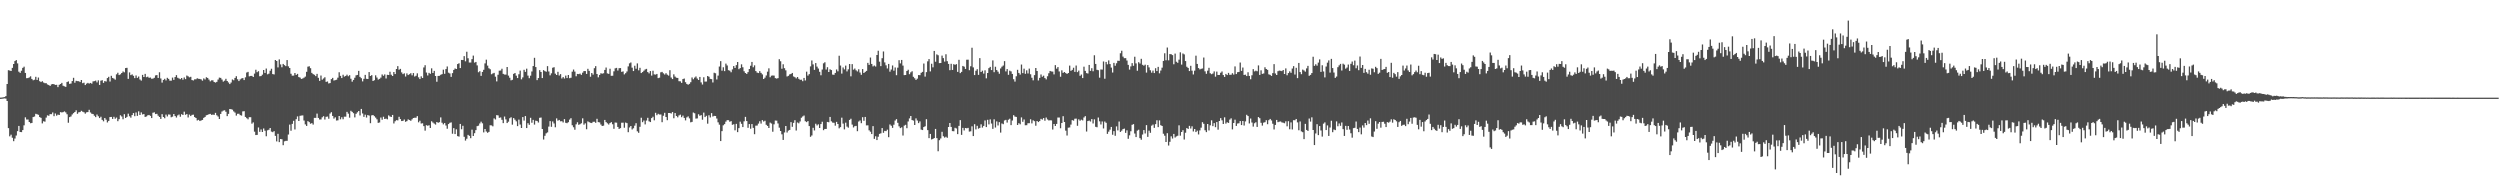 <?xml version="1.0" encoding="UTF-8"?>
<svg xmlns="http://www.w3.org/2000/svg" width="1920" height="150">
  <path d="M0 74.980h1v1.000H0zM1 74.898h1v1.000H1zM2 74.710h1v1.000H2zM3 74.548h1v1.000H3zM4 73.841h1v1.908H4zM5 64.503h1v13.074H5zM6 53.895h1v44.519H6zM7 54.186h1v50.502H7zM8 54.542h1v48.866H8zM9 52.121h1v53.673H9zM10 49.144h1v59.302H10zM11 46.919h1v59.477H11zM12 46.124h1v57.958H12zM13 48.684h1v52.046H13zM14 55.031h1v41.688H14zM15 55.973h1v45.378H15zM16 54.326h1v47.141H16zM17 52.120h1v47.770H17zM18 51.180h1v45.053H18zM19 55.998h1v34.128H19zM20 60.050h1v31.749H20zM21 59.969h1v31.826H21zM22 59.445h1v34.233H22zM23 58.617h1v36.074H23zM24 60.628h1v33.762H24zM25 61.657h1v28.251H25zM26 61.238h1v28.237H26zM27 58.995h1v28.410H27zM28 61.367h1v26.377H28zM29 59.571h1v28.610H29zM30 62.341h1v27.589H30zM31 63.010h1v27.535H31zM32 62.364h1v32.398H32zM33 63.400h1v29.718H33zM34 63.917h1v29.531H34zM35 63.909h1v26.408H35zM36 64.880h1v23.698H36zM37 65.323h1v23.617H37zM38 65.980h1v21.658H38zM39 64.809h1v22.886H39zM40 64.521h1v21.849H40zM41 64.669h1v24.563H41zM42 65.219h1v21.931H42zM43 65.134h1v23.706H43zM44 66.917h1v21.102H44zM45 65.123h1v23.206H45zM46 64.492h1v21.620H46zM47 63.657h1v22.741H47zM48 65.845h1v20.289H48zM49 66.301h1v19.274H49zM50 66.703h1v19.608H50zM51 63.030h1v24.750H51zM52 62.523h1v31.744H52zM53 64.435h1v25.507H53zM54 64.155h1v25.285H54zM55 62.259h1v25.655H55zM56 59.751h1v27.128H56zM57 63.542h1v22.458H57zM58 62.069h1v22.672H58zM59 62.294h1v25.108H59zM60 62.350h1v23.943H60zM61 63.043h1v23.008H61zM62 61.422h1v23.671H62zM63 63.876h1v21.880H63zM64 63.477h1v22.746H64zM65 65.345h1v21.928H65zM66 64.258h1v22.006H66zM67 63.644h1v22.429H67zM68 64.196h1v20.137H68zM69 63.718h1v22.672H69zM70 64.282h1v23.066H70zM71 62.493h1v25.120H71zM72 62.320h1v26.546H72zM73 61.915h1v28.052H73zM74 63.305h1v24.652H74zM75 61.710h1v27.580H75zM76 65.228h1v25.434H76zM77 61.970h1v27.666H77zM78 61.582h1v30.455H78zM79 63.649h1v29.548H79zM80 62.281h1v28.318H80zM81 62.632h1v29.286H81zM82 59.932h1v34.107H82zM83 58.968h1v33.911H83zM84 62.595h1v27.287H84zM85 58.194h1v31.602H85zM86 59.831h1v31.506H86zM87 60.377h1v29.311H87zM88 61.199h1v29.996H88zM89 57.093h1v33.174H89zM90 55.840h1v37.244H90zM91 57.643h1v33.901H91zM92 57.100h1v31.428H92zM93 56.062h1v33.374H93zM94 54.860h1v36.751H94zM95 55.573h1v32.157H95zM96 52.292h1v38.309H96zM97 52.062h1v37.672H97zM98 60.559h1v26.744H98zM99 55.611h1v33.699H99zM100 57.689h1v32.681H100zM101 57.148h1v31.217H101zM102 58.228h1v28.604H102zM103 60.022h1v29.206H103zM104 57.951h1v28.410H104zM105 59.826h1v29.143H105zM106 58.794h1v26.693H106zM107 61.034h1v27.293H107zM108 61.917h1v24.422H108zM109 57.505h1v30.419H109zM110 59.127h1v28.462H110zM111 56.727h1v33.080H111zM112 59.304h1v30.153H112zM113 58.898h1v29.671H113zM114 59.758h1v28.487H114zM115 59.541h1v29.455H115zM116 60.488h1v30.191H116zM117 60.376h1v26.201H117zM118 59.759h1v26.502H118zM119 57.896h1v29.695H119zM120 57.649h1v29.742H120zM121 59.837h1v29.052H121zM122 55.488h1v34.371H122zM123 60.241h1v31.094H123zM124 63.426h1v24.290H124zM125 61.375h1v28.459H125zM126 60.505h1v30.306H126zM127 61.756h1v26.237H127zM128 59.728h1v29.735H128zM129 60.551h1v27.380H129zM130 61.953h1v26.076H130zM131 61.959h1v28.096H131zM132 59.590h1v30.007H132zM133 61.340h1v26.204H133zM134 59.192h1v29.932H134zM135 57.681h1v32.595H135zM136 59.681h1v28.957H136zM137 60.262h1v27.703H137zM138 60.841h1v28.811H138zM139 59.927h1v27.766H139zM140 61.242h1v27.064H140zM141 59.500h1v26.240H141zM142 60.762h1v27.414H142zM143 58.023h1v29.592H143zM144 58.616h1v31.596H144zM145 59.378h1v28.616H145zM146 58.968h1v30.170H146zM147 61.482h1v26.729H147zM148 61.790h1v26.289H148zM149 60.915h1v28.969H149zM150 60.894h1v29.707H150zM151 60.104h1v32.438H151zM152 60.517h1v31.560H152zM153 60.604h1v32.400H153zM154 60.999h1v31.523H154zM155 61.950h1v30.180H155zM156 60.215h1v30.287H156zM157 61.036h1v28.767H157zM158 59.355h1v29.187H158zM159 59.848h1v28.356H159zM160 61.110h1v26.570H160zM161 62.459h1v25.002H161zM162 61.717h1v26.515H162zM163 61.715h1v26.310H163zM164 62.959h1v25.253H164zM165 63.427h1v23.261H165zM166 62.881h1v25.627H166zM167 61.065h1v28.428H167zM168 59.600h1v31.768H168zM169 59.818h1v27.699H169zM170 61.088h1v24.578H170zM171 62.645h1v22.279H171zM172 61.952h1v22.755H172zM173 60.535h1v25.303H173zM174 62.209h1v26.959H174zM175 63.312h1v24.163H175zM176 64.554h1v19.174H176zM177 63.384h1v20.470H177zM178 61.024h1v23.198H178zM179 61.654h1v23.926H179zM180 59.857h1v26.626H180zM181 58.513h1v30.287H181zM182 60.887h1v26.514H182zM183 62.244h1v25.120H183zM184 60.977h1v27.439H184zM185 60.271h1v28.525H185zM186 59.931h1v25.608H186zM187 61.467h1v23.944H187zM188 59.372h1v30.432H188zM189 55.721h1v35.041H189zM190 55.187h1v36.444H190zM191 58.599h1v31.389H191zM192 58.300h1v31.706H192zM193 58.252h1v36.722H193zM194 59.115h1v34.878H194zM195 56.537h1v44.559H195zM196 53.544h1v50.185H196zM197 55.464h1v48.104H197zM198 54.678h1v43.197H198zM199 58.571h1v42.677H199zM200 58.414h1v40.994H200zM201 57.323h1v44.075H201zM202 53.765h1v44.891H202zM203 56.005h1v44.407H203zM204 52.608h1v52.063H204zM205 57.094h1v43.024H205zM206 56.601h1v43.037H206zM207 54.338h1v43.960H207zM208 52.779h1v48.273H208zM209 56.866h1v44.667H209zM210 57.193h1v43.539H210zM211 46.092h1v58.278H211zM212 46.866h1v61.710H212zM213 51.762h1v51.009H213zM214 45.622h1v63.516H214zM215 49.481h1v57.291H215zM216 51.635h1v55.336H216zM217 49.089h1v62.402H217zM218 50.008h1v58.535H218zM219 50.768h1v57.405H219zM220 46.153h1v61.988H220zM221 50.958h1v52.381H221zM222 52.199h1v43.503H222zM223 56.617h1v43.765H223zM224 58.108h1v37.026H224zM225 58.057h1v34.737H225zM226 56.073h1v43.357H226zM227 57.538h1v34.024H227zM228 56.743h1v32.669H228zM229 59.194h1v33.712H229zM230 59.591h1v29.348H230zM231 60.633h1v28.113H231zM232 60.286h1v28.338H232zM233 59.625h1v32.932H233zM234 58.849h1v36.678H234zM235 55.168h1v41.568H235zM236 51.219h1v41.823H236zM237 50.909h1v42.886H237zM238 52.353h1v42.670H238zM239 55.961h1v38.600H239zM240 56.932h1v38.764H240zM241 57.466h1v33.081H241zM242 58.454h1v32.076H242zM243 56.745h1v30.491H243zM244 59.756h1v30.813H244zM245 62.121h1v29.665H245zM246 58.030h1v33.730H246zM247 61.173h1v28.936H247zM248 60.279h1v28.971H248zM249 59.337h1v32.444H249zM250 62.874h1v26.814H250zM251 62.560h1v26.960H251zM252 64.117h1v27.095H252zM253 63.808h1v23.402H253zM254 60.785h1v25.407H254zM255 59.796h1v29.256H255zM256 61.875h1v29.222H256zM257 61.525h1v28.592H257zM258 61.240h1v31.316H258zM259 59.628h1v32.775H259zM260 55.477h1v33.622H260zM261 58.262h1v33.383H261zM262 59.949h1v30.123H262zM263 57.376h1v34.219H263zM264 58.812h1v30.786H264zM265 58.310h1v31.293H265zM266 57.336h1v28.571H266zM267 58.564h1v28.718H267zM268 57.776h1v32.590H268zM269 60.467h1v24.628H269zM270 62.707h1v23.220H270zM271 61.373h1v25.586H271zM272 59.700h1v30.459H272zM273 57.840h1v29.580H273zM274 57.537h1v28.726H274zM275 54.412h1v30.829H275zM276 59.034h1v29.637H276zM277 60.050h1v23.608H277zM278 62.493h1v24.670H278zM279 60.537h1v29.220H279zM280 57.510h1v30.534H280zM281 60.538h1v29.712H281zM282 60.656h1v27.697H282zM283 55.350h1v33.409H283zM284 58.346h1v36.268H284zM285 57.683h1v30.949H285zM286 62.207h1v26.132H286zM287 61.569h1v27.656H287zM288 57.875h1v32.443H288zM289 59.547h1v32.120H289zM290 61.146h1v33.230H290zM291 60.573h1v33.498H291zM292 59.617h1v30.659H292zM293 57.194h1v34.769H293zM294 58.236h1v31.395H294zM295 57.143h1v34.255H295zM296 60.270h1v30.819H296zM297 57.453h1v34.213H297zM298 57.610h1v31.023H298zM299 55.093h1v34.361H299zM300 57.398h1v32.445H300zM301 58.352h1v29.911H301zM302 55.297h1v39.525H302zM303 56.893h1v36.235H303zM304 52.991h1v39.248H304zM305 50.774h1v41.714H305zM306 53.571h1v36.107H306zM307 52.904h1v38.518H307zM308 55.600h1v37.393H308zM309 56.933h1v35.902H309zM310 56.302h1v35.477H310zM311 58.781h1v34.779H311zM312 56.372h1v36.636H312zM313 57.639h1v34.041H313zM314 56.976h1v35.215H314zM315 56.223h1v36.568H315zM316 57.840h1v33.827H316zM317 56.124h1v34.503H317zM318 58.791h1v31.633H318zM319 58.150h1v32.292H319zM320 56.341h1v32.864H320zM321 59.375h1v34.570H321zM322 60.747h1v31.996H322zM323 58.602h1v36.282H323zM324 59.923h1v34.759H324zM325 51.810h1v45.080H325zM326 50.077h1v50.262H326zM327 55.723h1v40.433H327zM328 57.952h1v38.631H328zM329 55.942h1v40.241H329zM330 56.668h1v41.611H330zM331 52.457h1v40.664H331zM332 56.039h1v38.086H332zM333 54.409h1v40.498H333zM334 58.385h1v37.328H334zM335 62.755h1v30.946H335zM336 58.338h1v35.962H336zM337 58.212h1v35.646H337zM338 57.454h1v32.697H338zM339 56.936h1v37.327H339zM340 53.518h1v42.014H340zM341 56.704h1v37.805H341zM342 53.023h1v43.373H342zM343 51.045h1v47.808H343zM344 55.812h1v39.495H344zM345 56.408h1v37.902H345zM346 59.052h1v34.975H346zM347 56.172h1v46.558H347zM348 53.686h1v44.702H348zM349 52.568h1v50.401H349zM350 53.009h1v46.333H350zM351 49.182h1v55.381H351zM352 48.596h1v56.311H352zM353 52.269h1v42.934H353zM354 46.015h1v53.251H354zM355 46.144h1v50.455H355zM356 43.121h1v61.941H356zM357 47.081h1v60.918H357zM358 39.719h1v66.848H358zM359 44.749h1v58.838H359zM360 48.041h1v56.315H360zM361 48.022h1v58.095H361zM362 45.417h1v54.160H362zM363 42.714h1v61.739H363zM364 48.075h1v54.218H364zM365 47.574h1v52.351H365zM366 50.248h1v46.598H366zM367 55.483h1v41.017H367zM368 54.683h1v40.139H368zM369 58.249h1v35.209H369zM370 55.270h1v39.474H370zM371 53.630h1v48.059H371zM372 48.703h1v50.392H372zM373 45.846h1v55.152H373zM374 50.368h1v51.621H374zM375 52.422h1v48.827H375zM376 53.221h1v42.966H376zM377 57.059h1v39.255H377zM378 56.431h1v40.615H378zM379 55.948h1v35.006H379zM380 58.898h1v32.850H380zM381 62.538h1v25.862H381zM382 57.380h1v31.261H382zM383 54.283h1v36.177H383zM384 54.154h1v36.054H384zM385 52.765h1v39.239H385zM386 56.722h1v37.867H386zM387 57.242h1v32.241H387zM388 57.316h1v34.392H388zM389 51.481h1v43.035H389zM390 58.039h1v35.405H390zM391 59.681h1v31.134H391zM392 61.686h1v28.385H392zM393 61.299h1v34.462H393zM394 56.711h1v33.947H394zM395 56.059h1v35.847H395zM396 58.093h1v35.084H396zM397 59.976h1v36.916H397zM398 57.025h1v34.831H398zM399 54.240h1v41.421H399zM400 60.944h1v37.370H400zM401 59.417h1v30.473H401zM402 53.601h1v39.041H402zM403 55.177h1v33.982H403zM404 52.748h1v45.613H404zM405 58.058h1v36.576H405zM406 60.040h1v35.791H406zM407 58.092h1v32.392H407zM408 54.865h1v39.392H408zM409 50.728h1v41.319H409zM410 44.381h1v51.308H410zM411 51.487h1v41.209H411zM412 61.541h1v31.418H412zM413 59.968h1v34.136H413zM414 53.840h1v36.610H414zM415 55.298h1v34.952H415zM416 59.930h1v39.132H416zM417 53.852h1v53.284H417zM418 54.644h1v49.664H418zM419 55.073h1v47.333H419zM420 50.801h1v50.856H420zM421 54.894h1v42.329H421zM422 57.847h1v35.191H422zM423 56.314h1v41.091H423zM424 52.007h1v41.278H424zM425 51.621h1v43.222H425zM426 56.558h1v41.207H426zM427 57.596h1v33.325H427zM428 55.148h1v37.506H428zM429 57.984h1v34.127H429zM430 56.949h1v36.228H430zM431 60.239h1v32.847H431zM432 59.176h1v34.878H432zM433 60.293h1v31.187H433zM434 58.070h1v36.217H434zM435 59.973h1v34.647H435zM436 57.579h1v36.290H436zM437 60.049h1v31.814H437zM438 59.715h1v31.064H438zM439 55.063h1v41.156H439zM440 53.427h1v44.323H440zM441 54.995h1v44.665H441zM442 58.591h1v36.913H442zM443 56.783h1v37.124H443zM444 56.947h1v38.884H444zM445 56.504h1v38.868H445zM446 57.489h1v37.178H446zM447 55.789h1v35.089H447zM448 54.587h1v41.174H448zM449 54.604h1v40.107H449zM450 56.770h1v42.488H450zM451 52.829h1v40.408H451zM452 54.414h1v39.437H452zM453 58.913h1v35.395H453zM454 56.044h1v38.451H454zM455 57.280h1v36.246H455zM456 52.394h1v41.076H456zM457 50.804h1v43.529H457zM458 56.831h1v34.383H458zM459 59.373h1v34.415H459zM460 57.544h1v36.445H460zM461 56.266h1v39.395H461zM462 56.576h1v40.176H462zM463 56.246h1v40.272H463zM464 53.733h1v38.400H464zM465 51.877h1v41.929H465zM466 56.345h1v38.370H466zM467 56.715h1v38.915H467zM468 52.783h1v41.729H468zM469 58.206h1v35.616H469zM470 58.179h1v37.263H470zM471 54.786h1v44.148H471zM472 52.454h1v41.631H472zM473 52.125h1v42.087H473zM474 54.167h1v43.334H474zM475 52.356h1v46.664H475zM476 52.254h1v46.166H476zM477 55.187h1v39.062H477zM478 54.851h1v39.351H478zM479 57.155h1v40.919H479zM480 56.233h1v37.866H480zM481 54.905h1v39.637H481zM482 50.998h1v50.525H482zM483 48.656h1v49.212H483zM484 47.950h1v48.841H484zM485 51.994h1v47.414H485zM486 54.587h1v43.945H486zM487 50.501h1v46.015H487zM488 52.777h1v41.819H488zM489 48.673h1v52.214H489zM490 54.025h1v47.971H490zM491 52.096h1v45.283H491zM492 56.115h1v34.325H492zM493 55.349h1v38.507H493zM494 54.337h1v38.235H494zM495 53.330h1v42.211H495zM496 52.911h1v39.659H496zM497 55.332h1v35.124H497zM498 56.388h1v36.791H498zM499 54.570h1v39.200H499zM500 58.048h1v32.653H500zM501 54.330h1v35.306H501zM502 57.118h1v35.303H502zM503 57.300h1v29.316H503zM504 56.791h1v31.660H504zM505 60.014h1v27.371H505zM506 59.670h1v28.303H506zM507 55.568h1v32.351H507zM508 55.209h1v38.644H508zM509 56.294h1v32.577H509zM510 57.247h1v29.374H510zM511 56.196h1v33.650H511zM512 57.350h1v34.946H512zM513 58.061h1v28.704H513zM514 53.908h1v32.873H514zM515 59.546h1v27.632H515zM516 60.745h1v25.327H516zM517 57.073h1v33.760H517zM518 58.814h1v28.033H518zM519 59.717h1v29.368H519zM520 59.860h1v30.254H520zM521 62.362h1v26.271H521zM522 62.486h1v25.586H522zM523 63.649h1v26.374H523zM524 60.739h1v28.029H524zM525 60.298h1v30.289H525zM526 63.107h1v29.341H526zM527 64.456h1v25.720H527zM528 65.093h1v24.297H528zM529 64.432h1v26.488H529zM530 63.149h1v30.787H530zM531 59.513h1v34.060H531zM532 60.855h1v25.592H532zM533 59.580h1v27.423H533zM534 58.743h1v32.327H534zM535 60.287h1v30.633H535zM536 61.434h1v26.330H536zM537 59.082h1v29.838H537zM538 63.283h1v25.146H538zM539 64.901h1v27.041H539zM540 59.341h1v27.140H540zM541 62.650h1v27.265H541zM542 62.607h1v26.323H542zM543 58.362h1v36.601H543zM544 58.930h1v29.576H544zM545 60.576h1v29.620H545zM546 60.789h1v26.098H546zM547 63.313h1v26.188H547zM548 55.843h1v33.127H548zM549 56.269h1v32.808H549zM550 61.023h1v29.986H550zM551 58.038h1v35.888H551zM552 51.090h1v44.660H552zM553 46.928h1v61.435H553zM554 54.284h1v46.433H554zM555 51.677h1v44.580H555zM556 54.617h1v40.721H556zM557 48.843h1v44.569H557zM558 50.274h1v41.987H558zM559 53.894h1v38.441H559zM560 54.259h1v39.242H560zM561 55.480h1v37.540H561zM562 53.273h1v42.578H562zM563 50.729h1v44.690H563zM564 52.172h1v47.927H564zM565 50.043h1v45.070H565zM566 47.591h1v53.911H566zM567 53.158h1v45.225H567zM568 52.280h1v41.161H568zM569 49.419h1v45.683H569zM570 51.658h1v45.933H570zM571 54.756h1v38.428H571zM572 56.064h1v33.715H572zM573 56.766h1v36.190H573zM574 55.403h1v42.726H574zM575 52.995h1v42.268H575zM576 50.505h1v48.365H576zM577 47.549h1v47.710H577zM578 51.662h1v46.543H578zM579 50.193h1v52.896H579zM580 54.565h1v41.934H580zM581 55.754h1v40.676H581zM582 56.104h1v38.816H582zM583 54.616h1v38.541H583zM584 55.937h1v38.975H584zM585 57.150h1v35.128H585zM586 60.653h1v32.690H586zM587 59.649h1v33.089H587zM588 57.950h1v37.914H588zM589 55.017h1v41.702H589zM590 52.504h1v45.792H590zM591 59.357h1v34.815H591zM592 58.109h1v36.777H592zM593 57.955h1v43.215H593zM594 58.085h1v37.416H594zM595 60.023h1v32.563H595zM596 60.367h1v32.304H596zM597 60.027h1v34.787H597zM598 45.445h1v52.599H598zM599 47.031h1v53.579H599zM600 52.794h1v50.363H600zM601 49.373h1v58.112H601zM602 52.355h1v49.364H602zM603 54.005h1v42.780H603zM604 58.740h1v43.059H604zM605 58.191h1v42.129H605zM606 57.114h1v42.688H606zM607 56.780h1v37.031H607zM608 56.004h1v41.355H608zM609 58.735h1v35.609H609zM610 59.302h1v33.005H610zM611 60.215h1v40.047H611zM612 59.118h1v34.937H612zM613 60.532h1v34.181H613zM614 61.285h1v32.025H614zM615 61.165h1v29.260H615zM616 62.363h1v27.075H616zM617 59.852h1v28.874H617zM618 61.790h1v31.356H618zM619 55.050h1v38.728H619zM620 58.076h1v34.903H620zM621 56.958h1v39.875H621zM622 50.990h1v54.051H622zM623 46.421h1v57.620H623zM624 49.468h1v48.683H624zM625 53.656h1v46.546H625zM626 48.418h1v46.632H626zM627 51.154h1v45.179H627zM628 52.642h1v42.847H628zM629 55.168h1v43.131H629zM630 57.813h1v37.478H630zM631 53.426h1v40.057H631zM632 48.657h1v51.354H632zM633 47.800h1v51.246H633zM634 53.422h1v45.596H634zM635 51.630h1v42.013H635zM636 55.276h1v38.635H636zM637 53.261h1v36.564H637zM638 53.826h1v39.379H638zM639 57.294h1v36.857H639zM640 57.444h1v36.858H640zM641 56.011h1v40.497H641zM642 53.369h1v40.219H642zM643 54.784h1v40.468H643zM644 42.795h1v55.756H644zM645 50.312h1v47.325H645zM646 56.534h1v33.850H646zM647 51.831h1v43.120H647zM648 53.322h1v46.059H648zM649 50.398h1v43.812H649zM650 54.855h1v42.357H650zM651 53.265h1v44.777H651zM652 49.149h1v42.961H652zM653 58.618h1v32.556H653zM654 49.275h1v46.396H654zM655 53.513h1v44.403H655zM656 52.621h1v44.306H656zM657 54.009h1v42.633H657zM658 54.875h1v45.882H658zM659 53.182h1v40.153H659zM660 55.695h1v36.836H660zM661 57.450h1v37.166H661zM662 53.043h1v36.991H662zM663 56.070h1v36.694H663zM664 55.203h1v34.614H664zM665 54.441h1v41.876H665zM666 48.279h1v47.962H666zM667 49.825h1v50.291H667zM668 44.186h1v56.999H668zM669 49.077h1v53.879H669zM670 50.989h1v45.871H670zM671 50.311h1v56.344H671zM672 51.096h1v53.563H672zM673 42.244h1v65.306H673zM674 38.962h1v66.047H674zM675 47.373h1v55.443H675zM676 50.795h1v51.604H676zM677 44.719h1v53.618H677zM678 39.503h1v62.499H678zM679 47.905h1v52.613H679zM680 50.166h1v50.569H680zM681 52.578h1v47.028H681zM682 49.102h1v56.264H682zM683 55.065h1v40.505H683zM684 53.403h1v43.157H684zM685 50.255h1v47.948H685zM686 54.281h1v41.531H686zM687 51.789h1v40.763H687zM688 57.750h1v33.766H688zM689 51.965h1v42.342H689zM690 46.210h1v50.823H690zM691 48.702h1v49.679H691zM692 46.012h1v51.792H692zM693 50.389h1v53.717H693zM694 57.711h1v38.773H694zM695 57.583h1v38.281H695zM696 54.510h1v43.923H696zM697 53.557h1v39.747H697zM698 56.960h1v33.979H698zM699 55.564h1v33.517H699zM700 54.716h1v37.503H700zM701 59.002h1v33.603H701zM702 60.108h1v35.877H702zM703 61.405h1v29.509H703zM704 60.425h1v32.143H704zM705 57.669h1v36.881H705zM706 57.750h1v35.509H706zM707 55.910h1v43.633H707zM708 55.204h1v44.669H708zM709 48.809h1v48.800H709zM710 58.827h1v38.146H710zM711 55.392h1v36.147H711zM712 47.126h1v52.839H712zM713 45.354h1v60.720H713zM714 54.819h1v48.054H714zM715 48.951h1v58.153H715zM716 51.723h1v54.999H716zM717 39.123h1v66.903H717zM718 47.387h1v51.622H718zM719 41.765h1v64.335H719zM720 42.458h1v73.718H720zM721 48.496h1v59.191H721zM722 48.369h1v57.980H722zM723 42.677h1v58.521H723zM724 44.644h1v59.998H724zM725 47.305h1v58.364H725zM726 41.651h1v63.366H726zM727 47.016h1v58.790H727zM728 49.115h1v48.418H728zM729 53.925h1v40.528H729zM730 49.003h1v48.469H730zM731 53.730h1v46.962H731zM732 49.280h1v51.509H732zM733 49.787h1v48.375H733zM734 49.270h1v49.413H734zM735 55.178h1v47.849H735zM736 45.934h1v50.720H736zM737 56.170h1v36.112H737zM738 55.173h1v48.388H738zM739 50.636h1v47.580H739zM740 51.217h1v48.956H740zM741 52.922h1v45.381H741zM742 45.897h1v52.638H742zM743 45.827h1v52.352H743zM744 53.889h1v47.192H744zM745 50.912h1v49.970H745zM746 36.642h1v60.372H746zM747 51.782h1v52.729H747zM748 57.663h1v37.713H748zM749 54.303h1v45.099H749zM750 53.128h1v43.501H750zM751 57.505h1v41.308H751zM752 44.638h1v53.614H752zM753 55.288h1v40.178H753zM754 54.278h1v43.710H754zM755 56.520h1v40.217H755zM756 53.994h1v38.509H756zM757 60.158h1v37.437H757zM758 56.084h1v35.903H758zM759 52.304h1v43.258H759zM760 51.367h1v40.329H760zM761 53.799h1v41.083H761zM762 46.372h1v52.592H762zM763 55.449h1v36.200H763zM764 51.228h1v46.718H764zM765 53.799h1v39.427H765zM766 55.033h1v41.341H766zM767 56.638h1v37.153H767zM768 52.565h1v49.268H768zM769 51.214h1v43.597H769zM770 50.323h1v45.067H770zM771 46.963h1v45.537H771zM772 54.838h1v37.213H772zM773 53.026h1v41.138H773zM774 57.453h1v34.517H774zM775 54.256h1v36.949H775zM776 54.844h1v41.269H776zM777 56.776h1v35.797H777zM778 60.827h1v27.627H778zM779 62.645h1v26.920H779zM780 58.556h1v31.259H780zM781 53.604h1v42.420H781zM782 56.037h1v38.602H782zM783 57.314h1v38.148H783zM784 49.556h1v40.587H784zM785 56.181h1v37.342H785zM786 52.741h1v39.018H786zM787 56.661h1v39.522H787zM788 53.994h1v42.177H788zM789 56.438h1v38.220H789zM790 52.700h1v41.905H790zM791 57.036h1v34.547H791zM792 59.713h1v35.079H792zM793 61.680h1v30.736H793zM794 57.723h1v35.351H794zM795 52.208h1v44.348H795zM796 54.508h1v38.436H796zM797 61.806h1v31.925H797zM798 59.808h1v33.195H798zM799 57.200h1v34.081H799zM800 58.912h1v32.963H800zM801 58.124h1v32.565H801zM802 59.976h1v32.747H802zM803 60.993h1v29.282H803zM804 58.560h1v33.194H804zM805 56.281h1v36.219H805zM806 54.481h1v37.880H806zM807 54.881h1v37.605H807zM808 55.011h1v44.451H808zM809 57.116h1v38.121H809zM810 50.003h1v46.773H810zM811 52.754h1v42.404H811zM812 51.527h1v38.736H812zM813 54.876h1v35.406H813zM814 58.935h1v39.574H814zM815 54.017h1v40.441H815zM816 55.959h1v33.271H816zM817 55.300h1v38.394H817zM818 56.127h1v44.210H818zM819 56.775h1v47.304H819zM820 56.069h1v41.992H820zM821 50.406h1v47.467H821zM822 54.419h1v41.282H822zM823 53.667h1v38.585H823zM824 52.015h1v40.644H824zM825 55.179h1v36.029H825zM826 50.328h1v40.763H826zM827 55.422h1v41.180H827zM828 54.247h1v37.396H828zM829 58.237h1v34.462H829zM830 57.216h1v34.700H830zM831 59.962h1v32.498H831zM832 51.217h1v39.019H832zM833 54.429h1v34.770H833zM834 56.158h1v44.850H834zM835 56.500h1v36.462H835zM836 49.874h1v42.768H836zM837 54.401h1v38.933H837zM838 52.376h1v39.049H838zM839 54.721h1v40.103H839zM840 42.421h1v49.252H840zM841 49.101h1v48.269H841zM842 53.615h1v44.103H842zM843 53.926h1v36.366H843zM844 59.666h1v33.503H844zM845 53.366h1v42.241H845zM846 53.460h1v39.842H846zM847 47.206h1v51.462H847zM848 60.478h1v32.882H848zM849 47.585h1v46.750H849zM850 49.423h1v53.382H850zM851 46.368h1v54.771H851zM852 49.189h1v50.411H852zM853 51.895h1v45.612H853zM854 55.720h1v47.757H854zM855 48.290h1v52.416H855zM856 50.473h1v53.811H856zM857 48.598h1v48.459H857zM858 46.643h1v53.527H858zM859 46.731h1v46.586H859zM860 40.913h1v60.416H860zM861 38.974h1v61.403H861zM862 43.483h1v55.640H862zM863 44.690h1v54.081H863zM864 44.648h1v57.369H864zM865 46.475h1v53.622H865zM866 49.803h1v56.790H866zM867 53.437h1v50.521H867zM868 50.969h1v49.823H868zM869 48.462h1v47.363H869zM870 50.534h1v44.822H870zM871 43.557h1v58.971H871zM872 48.666h1v56.617H872zM873 54.328h1v45.967H873zM874 47.768h1v51.856H874zM875 48.801h1v57.293H875zM876 45.163h1v62.146H876zM877 49.790h1v53.507H877zM878 50.449h1v49.421H878zM879 49.656h1v52.852H879zM880 55.741h1v40.350H880zM881 49.959h1v55.137H881zM882 51.770h1v48.572H882zM883 53.941h1v48.050H883zM884 55.797h1v40.721H884zM885 54.224h1v41.460H885zM886 56.128h1v42.059H886zM887 52.393h1v42.944H887zM888 54.604h1v37.773H888zM889 51.368h1v46.255H889zM890 56.324h1v36.141H890zM891 54.174h1v41.979H891zM892 51.965h1v44.819H892zM893 46.801h1v55.921H893zM894 40.915h1v63.331H894zM895 46.285h1v62.748H895zM896 36.531h1v65.761H896zM897 46.359h1v65.406H897zM898 41.532h1v67.380H898zM899 41.671h1v63.038H899zM900 42.322h1v64.047H900zM901 49.381h1v53.459H901zM902 41.186h1v64.432H902zM903 47.394h1v57.384H903zM904 48.254h1v55.985H904zM905 45.841h1v50.424H905zM906 40.215h1v63.972H906zM907 49.622h1v51.750H907zM908 41.043h1v58.975H908zM909 41.764h1v65.407H909zM910 46.909h1v55.056H910zM911 51.246h1v47.087H911zM912 52.178h1v46.819H912zM913 54.601h1v42.044H913zM914 50.514h1v48.184H914zM915 54.294h1v42.739H915zM916 57.212h1v43.776H916zM917 54.262h1v44.811H917zM918 42.736h1v58.711H918zM919 49.090h1v51.257H919zM920 52.253h1v50.996H920zM921 53.301h1v46.837H921zM922 52.836h1v45.217H922zM923 52.582h1v41.267H923zM924 44.199h1v50.898H924zM925 54.790h1v45.232H925zM926 56.661h1v44.839H926zM927 54.296h1v40.948H927zM928 52.085h1v48.120H928zM929 56.262h1v39.990H929zM930 56.983h1v35.427H930zM931 56.460h1v40.428H931zM932 54.842h1v39.718H932zM933 58.864h1v38.816H933zM934 54.990h1v38.779H934zM935 57.585h1v42.011H935zM936 57.549h1v35.384H936zM937 55.867h1v34.874H937zM938 54.894h1v37.505H938zM939 57.675h1v37.554H939zM940 59.107h1v30.980H940zM941 56.769h1v38.164H941zM942 57.675h1v36.223H942zM943 55.971h1v38.442H943zM944 57.443h1v34.433H944zM945 57.375h1v33.520H945zM946 56.192h1v43.164H946zM947 57.299h1v37.187H947zM948 51.015h1v40.869H948zM949 56.862h1v39.848H949zM950 55.474h1v39.414H950zM951 55.265h1v39.426H951zM952 48.022h1v44.954H952zM953 54.447h1v41.602H953zM954 51.847h1v41.060H954zM955 57.545h1v38.887H955zM956 57.361h1v35.852H956zM957 58.436h1v29.737H957zM958 55.493h1v33.668H958zM959 58.309h1v36.497H959zM960 60.852h1v30.181H960zM961 57.816h1v36.275H961zM962 53.097h1v44.152H962zM963 54.811h1v39.851H963zM964 54.267h1v39.624H964zM965 54.717h1v42.793H965zM966 50.249h1v39.664H966zM967 57.573h1v33.194H967zM968 54.019h1v40.284H968zM969 56.738h1v39.735H969zM970 56.400h1v37.827H970zM971 51.660h1v42.196H971zM972 52.994h1v39.339H972zM973 53.655h1v41.746H973zM974 57.091h1v35.220H974zM975 57.477h1v33.869H975zM976 58.328h1v34.191H976zM977 56.149h1v38.872H977zM978 49.239h1v50.195H978zM979 56.422h1v39.516H979zM980 57.601h1v34.484H980zM981 54.686h1v39.165H981zM982 54.240h1v39.207H982zM983 54.389h1v38.881H983zM984 54.611h1v39.387H984zM985 53.764h1v40.473H985zM986 56.811h1v37.837H986zM987 52.533h1v40.672H987zM988 57.812h1v39.229H988zM989 56.123h1v36.953H989zM990 54.804h1v44.496H990zM991 55.888h1v38.140H991zM992 52.660h1v46.749H992zM993 50.814h1v41.507H993zM994 57.226h1v35.129H994zM995 52.088h1v39.278H995zM996 60.004h1v34.024H996zM997 48.313h1v51.744H997zM998 55.345h1v37.950H998zM999 56.974h1v43.926H999zM1000 53.443h1v48.102H1000zM1001 54.131h1v52.698H1001zM1002 55.046h1v40.078H1002zM1003 52.525h1v47.281H1003zM1004 50.562h1v49.979H1004zM1005 58.212h1v32.797H1005zM1006 57.490h1v35.889H1006zM1007 56.116h1v33.976H1007zM1008 43.561h1v56.301H1008zM1009 50.595h1v60.833H1009zM1010 49.369h1v53.141H1010zM1011 50.428h1v44.941H1011zM1012 48.071h1v55.707H1012zM1013 45.599h1v51.236H1013zM1014 55.216h1v44.996H1014zM1015 50.104h1v54.817H1015zM1016 54.910h1v40.090H1016zM1017 59.459h1v34.539H1017zM1018 51.091h1v48.805H1018zM1019 48.123h1v48.179H1019zM1020 46.397h1v58.007H1020zM1021 55.754h1v42.207H1021zM1022 45.199h1v47.542H1022zM1023 52.269h1v49.262H1023zM1024 55.706h1v43.781H1024zM1025 59.805h1v40.122H1025zM1026 58.771h1v34.485H1026zM1027 51.593h1v45.360H1027zM1028 50.153h1v44.676H1028zM1029 49.027h1v47.599H1029zM1030 54.179h1v39.861H1030zM1031 48.887h1v50.312H1031zM1032 49.688h1v54.716H1032zM1033 52.726h1v43.923H1033zM1034 51.876h1v47.813H1034zM1035 49.544h1v47.244H1035zM1036 54.452h1v45.005H1036zM1037 49.009h1v53.322H1037zM1038 47.267h1v58.478H1038zM1039 50.148h1v48.275H1039zM1040 46.530h1v51.612H1040zM1041 52.438h1v40.898H1041zM1042 50.286h1v48.724H1042zM1043 53.904h1v47.549H1043zM1044 43.397h1v54.600H1044zM1045 52.115h1v51.060H1045zM1046 49.909h1v46.391H1046zM1047 55.953h1v42.043H1047zM1048 52.865h1v41.574H1048zM1049 55.456h1v40.628H1049zM1050 56.599h1v35.949H1050zM1051 53.570h1v41.490H1051zM1052 57.372h1v33.516H1052zM1053 52.531h1v52.275H1053zM1054 52.807h1v52.462H1054zM1055 55.510h1v45.532H1055zM1056 51.301h1v41.772H1056zM1057 52.336h1v46.595H1057zM1058 56.754h1v38.226H1058zM1059 55.806h1v37.883H1059zM1060 45.209h1v52.826H1060zM1061 53.752h1v39.918H1061zM1062 53.268h1v40.211H1062zM1063 53.010h1v42.040H1063zM1064 51.360h1v46.209H1064zM1065 55.929h1v37.894H1065zM1066 55.295h1v38.899H1066zM1067 59.163h1v34.303H1067zM1068 48.225h1v43.447H1068zM1069 59.715h1v34.509H1069zM1070 55.955h1v35.639H1070zM1071 56.971h1v35.192H1071zM1072 58.871h1v34.333H1072zM1073 55.419h1v42.047H1073zM1074 60.567h1v33.278H1074zM1075 58.642h1v34.219H1075zM1076 57.618h1v39.058H1076zM1077 50.394h1v45.498H1077zM1078 54.185h1v41.555H1078zM1079 52.576h1v44.317H1079zM1080 50.355h1v40.889H1080zM1081 54.088h1v41.284H1081zM1082 55.310h1v38.086H1082zM1083 49.586h1v40.987H1083zM1084 57.871h1v37.151H1084zM1085 56.956h1v33.292H1085zM1086 55.394h1v34.674H1086zM1087 54.161h1v36.271H1087zM1088 55.511h1v40.387H1088zM1089 50.503h1v48.800H1089zM1090 57.009h1v35.071H1090zM1091 54.608h1v42.649H1091zM1092 57.448h1v36.283H1092zM1093 57.827h1v42.990H1093zM1094 55.877h1v37.398H1094zM1095 58.914h1v33.272H1095zM1096 56.134h1v35.219H1096zM1097 55.856h1v32.129H1097zM1098 58.843h1v36.254H1098zM1099 44.024h1v55.898H1099zM1100 45.741h1v51.758H1100zM1101 41.402h1v57.446H1101zM1102 41.633h1v58.360H1102zM1103 46.089h1v54.406H1103zM1104 41.964h1v53.867H1104zM1105 48.442h1v50.318H1105zM1106 44.133h1v52.014H1106zM1107 45.224h1v56.326H1107zM1108 44.804h1v52.681H1108zM1109 51.085h1v41.507H1109zM1110 48.294h1v49.141H1110zM1111 50.146h1v51.618H1111zM1112 50.734h1v48.426H1112zM1113 50.769h1v49.672H1113zM1114 47.573h1v47.198H1114zM1115 49.635h1v49.292H1115zM1116 55.546h1v42.877H1116zM1117 50.194h1v45.663H1117zM1118 52.485h1v44.743H1118zM1119 56.802h1v39.166H1119zM1120 60.033h1v31.536H1120zM1121 55.333h1v43.663H1121zM1122 48.804h1v48.231H1122zM1123 50.097h1v54.465H1123zM1124 53.561h1v49.569H1124zM1125 56.792h1v39.398H1125zM1126 55.084h1v42.663H1126zM1127 55.764h1v40.574H1127zM1128 52.564h1v51.044H1128zM1129 51.670h1v48.714H1129zM1130 47.536h1v56.610H1130zM1131 42.539h1v61.769H1131zM1132 43.607h1v51.577H1132zM1133 51.059h1v41.414H1133zM1134 51.204h1v44.793H1134zM1135 53.000h1v40.545H1135zM1136 56.966h1v40.486H1136zM1137 53.039h1v43.894H1137zM1138 46.776h1v52.970H1138zM1139 47.961h1v56.976H1139zM1140 49.165h1v48.332H1140zM1141 56.383h1v36.302H1141zM1142 54.491h1v40.464H1142zM1143 51.391h1v49.842H1143zM1144 40.372h1v72.856H1144zM1145 42.520h1v71.850H1145zM1146 48.311h1v51.185H1146zM1147 48.352h1v52.394H1147zM1148 52.995h1v47.187H1148zM1149 52.537h1v45.824H1149zM1150 45.936h1v46.444H1150zM1151 50.264h1v49.271H1151zM1152 52.521h1v46.607H1152zM1153 51.974h1v47.752H1153zM1154 55.535h1v45.978H1154zM1155 53.776h1v48.854H1155zM1156 50.322h1v54.850H1156zM1157 52.424h1v51.779H1157zM1158 44.660h1v56.030H1158zM1159 42.318h1v64.069H1159zM1160 53.912h1v46.279H1160zM1161 58.839h1v40.820H1161zM1162 52.387h1v46.977H1162zM1163 55.523h1v41.787H1163zM1164 55.795h1v40.458H1164zM1165 56.547h1v37.961H1165zM1166 59.129h1v35.865H1166zM1167 54.509h1v39.426H1167zM1168 50.307h1v43.684H1168zM1169 54.070h1v41.753H1169zM1170 57.154h1v38.357H1170zM1171 58.846h1v37.468H1171zM1172 55.028h1v36.549H1172zM1173 58.949h1v34.363H1173zM1174 53.905h1v40.162H1174zM1175 53.737h1v42.375H1175zM1176 57.524h1v38.591H1176zM1177 59.777h1v33.675H1177zM1178 60.150h1v33.031H1178zM1179 58.023h1v38.080H1179zM1180 54.901h1v36.827H1180zM1181 58.770h1v31.876H1181zM1182 62.094h1v26.249H1182zM1183 57.892h1v36.192H1183zM1184 55.490h1v44.171H1184zM1185 59.092h1v35.672H1185zM1186 61.961h1v28.116H1186zM1187 62.697h1v26.635H1187zM1188 55.737h1v39.734H1188zM1189 60.764h1v36.963H1189zM1190 53.702h1v45.327H1190zM1191 52.572h1v44.854H1191zM1192 53.729h1v46.563H1192zM1193 50.867h1v42.402H1193zM1194 51.583h1v40.435H1194zM1195 49.282h1v51.119H1195zM1196 51.199h1v52.782H1196zM1197 49.029h1v48.339H1197zM1198 49.160h1v46.160H1198zM1199 46.969h1v50.041H1199zM1200 51.282h1v46.414H1200zM1201 52.020h1v39.646H1201zM1202 49.368h1v46.677H1202zM1203 58.875h1v38.123H1203zM1204 57.189h1v41.917H1204zM1205 55.073h1v40.778H1205zM1206 57.821h1v33.422H1206zM1207 58.204h1v34.735H1207zM1208 57.340h1v37.446H1208zM1209 55.623h1v38.626H1209zM1210 56.784h1v42.470H1210zM1211 51.701h1v41.683H1211zM1212 56.057h1v39.408H1212zM1213 55.131h1v45.085H1213zM1214 49.430h1v46.862H1214zM1215 55.111h1v47.516H1215zM1216 52.445h1v45.060H1216zM1217 56.365h1v49.943H1217zM1218 52.826h1v39.353H1218zM1219 51.874h1v46.084H1219zM1220 55.859h1v45.497H1220zM1221 58.084h1v39.602H1221zM1222 54.509h1v37.406H1222zM1223 57.404h1v31.557H1223zM1224 51.760h1v40.854H1224zM1225 56.371h1v36.009H1225zM1226 54.905h1v37.267H1226zM1227 54.149h1v39.773H1227zM1228 56.832h1v32.620H1228zM1229 60.359h1v28.365H1229zM1230 59.635h1v31.620H1230zM1231 56.982h1v34.407H1231zM1232 58.924h1v32.485H1232zM1233 61.862h1v30.633H1233zM1234 52.699h1v40.657H1234zM1235 53.246h1v43.445H1235zM1236 54.444h1v39.767H1236zM1237 54.315h1v50.363H1237zM1238 54.373h1v42.727H1238zM1239 54.199h1v47.544H1239zM1240 55.395h1v37.243H1240zM1241 60.633h1v34.289H1241zM1242 56.748h1v36.028H1242zM1243 59.110h1v32.480H1243zM1244 61.436h1v28.071H1244zM1245 64.293h1v25.437H1245zM1246 61.142h1v31.222H1246zM1247 60.692h1v30.153H1247zM1248 60.140h1v29.824H1248zM1249 59.084h1v29.874H1249zM1250 60.124h1v28.978H1250zM1251 60.052h1v29.448H1251zM1252 56.528h1v36.554H1252zM1253 59.766h1v30.167H1253zM1254 62.835h1v25.405H1254zM1255 60.284h1v31.072H1255zM1256 54.249h1v40.696H1256zM1257 59.168h1v32.234H1257zM1258 53.368h1v38.456H1258zM1259 51.111h1v43.161H1259zM1260 52.744h1v41.905H1260zM1261 48.517h1v41.999H1261zM1262 54.444h1v40.280H1262zM1263 55.822h1v40.956H1263zM1264 52.639h1v43.795H1264zM1265 51.164h1v44.173H1265zM1266 54.881h1v46.436H1266zM1267 53.950h1v42.136H1267zM1268 57.121h1v36.324H1268zM1269 58.107h1v32.820H1269zM1270 48.701h1v47.450H1270zM1271 41.433h1v55.378H1271zM1272 53.108h1v50.047H1272zM1273 51.214h1v43.184H1273zM1274 50.159h1v46.476H1274zM1275 51.178h1v53.599H1275zM1276 50.721h1v45.599H1276zM1277 53.295h1v39.376H1277zM1278 56.444h1v44.549H1278zM1279 55.062h1v40.912H1279zM1280 52.191h1v44.336H1280zM1281 39.921h1v59.370H1281zM1282 30.178h1v88.919H1282zM1283 32.713h1v83.498H1283zM1284 40.324h1v71.354H1284zM1285 40.598h1v65.699H1285zM1286 44.556h1v63.166H1286zM1287 39.293h1v69.544H1287zM1288 42.628h1v59.058H1288zM1289 46.065h1v52.389H1289zM1290 47.604h1v46.438H1290zM1291 43.601h1v56.567H1291zM1292 41.641h1v56.437H1292zM1293 52.801h1v44.875H1293zM1294 51.815h1v53.424H1294zM1295 45.536h1v62.165H1295zM1296 45.507h1v58.879H1296zM1297 47.916h1v53.818H1297zM1298 50.456h1v47.005H1298zM1299 47.995h1v49.391H1299zM1300 40.429h1v63.239H1300zM1301 46.111h1v62.189H1301zM1302 42.884h1v57.656H1302zM1303 42.082h1v64.712H1303zM1304 39.789h1v66.347H1304zM1305 44.819h1v64.610H1305zM1306 38.397h1v67.430H1306zM1307 34.141h1v72.766H1307zM1308 44.347h1v62.125H1308zM1309 46.154h1v57.514H1309zM1310 45.275h1v64.011H1310zM1311 38.244h1v78.996H1311zM1312 36.064h1v86.886H1312zM1313 30.297h1v81.743H1313zM1314 35.202h1v75.081H1314zM1315 37.396h1v70.726H1315zM1316 44.037h1v60.524H1316zM1317 43.466h1v77.210H1317zM1318 38.733h1v70.633H1318zM1319 37.437h1v80.143H1319zM1320 32.826h1v76.851H1320zM1321 40.839h1v70.778H1321zM1322 32.460h1v82.803H1322zM1323 43.586h1v71.122H1323zM1324 36.183h1v76.736H1324zM1325 38.409h1v75.235H1325zM1326 42.618h1v65.451H1326zM1327 35.844h1v76.465H1327zM1328 39.467h1v72.156H1328zM1329 45.247h1v63.633H1329zM1330 27.908h1v85.410H1330zM1331 42.349h1v65.751H1331zM1332 41.486h1v67.988H1332zM1333 40.658h1v64.192H1333zM1334 43.755h1v65.104H1334zM1335 45.159h1v67.282H1335zM1336 46.709h1v63.376H1336zM1337 44.363h1v72.270H1337zM1338 35.892h1v66.878H1338zM1339 41.246h1v66.009H1339zM1340 42.372h1v60.417H1340zM1341 34.566h1v69.296H1341zM1342 39.437h1v66.203H1342zM1343 43.013h1v58.330H1343zM1344 37.258h1v66.068H1344zM1345 29.925h1v72.521H1345zM1346 36.996h1v71.542H1346zM1347 29.436h1v86.841H1347zM1348 48.866h1v60.863H1348zM1349 45.680h1v63.184H1349zM1350 36.751h1v74.015H1350zM1351 45.445h1v65.199H1351zM1352 31.042h1v89.558H1352zM1353 46.808h1v73.283H1353zM1354 47.936h1v61.368H1354zM1355 35.338h1v75.159H1355zM1356 32.732h1v74.963H1356zM1357 36.378h1v83.610H1357zM1358 39.780h1v70.042H1358zM1359 34.958h1v79.902H1359zM1360 37.499h1v73.602H1360zM1361 44.011h1v59.412H1361zM1362 27.739h1v84.795H1362zM1363 43.048h1v87.046H1363zM1364 42.702h1v65.110H1364zM1365 43.127h1v69.152H1365zM1366 45.055h1v62.735H1366zM1367 47.887h1v67.921H1367zM1368 44.949h1v67.799H1368zM1369 47.228h1v62.706H1369zM1370 48.611h1v47.457H1370zM1371 49.811h1v54.455H1371zM1372 44.452h1v70.868H1372zM1373 42.773h1v61.208H1373zM1374 33.376h1v74.401H1374zM1375 43.951h1v71.343H1375zM1376 37.584h1v79.426H1376zM1377 43.562h1v69.259H1377zM1378 33.751h1v80.491H1378zM1379 43.650h1v63.474H1379zM1380 51.350h1v57.812H1380zM1381 39.554h1v71.698H1381zM1382 40.708h1v64.886H1382zM1383 43.588h1v64.455H1383zM1384 51.831h1v51.943H1384zM1385 37.319h1v72.723H1385zM1386 40.498h1v62.702H1386zM1387 43.342h1v63.326H1387zM1388 38.814h1v69.295H1388zM1389 53.021h1v47.306H1389zM1390 42.969h1v60.861H1390zM1391 46.562h1v56.083H1391zM1392 46.698h1v54.903H1392zM1393 47.140h1v57.363H1393zM1394 38.498h1v67.127H1394zM1395 47.602h1v66.652H1395zM1396 51.254h1v51.603H1396zM1397 42.445h1v69.287H1397zM1398 44.325h1v61.989H1398zM1399 48.652h1v57.576H1399zM1400 30.462h1v90.486H1400zM1401 36.529h1v79.800H1401zM1402 39.834h1v64.532H1402zM1403 33.535h1v83.953H1403zM1404 46.514h1v70.975H1404zM1405 34.525h1v70.236H1405zM1406 29.853h1v83.655H1406zM1407 22.544h1v106.398H1407zM1408 38.730h1v73.261H1408zM1409 25.684h1v92.864H1409zM1410 28.718h1v104.142H1410zM1411 44.746h1v64.425H1411zM1412 34.296h1v86.236H1412zM1413 25.677h1v108.938H1413zM1414 33.848h1v75.270H1414zM1415 27.246h1v93.706H1415zM1416 37.036h1v81.306H1416zM1417 35.054h1v73.368H1417zM1418 28.280h1v90.014H1418zM1419 15.831h1v113.761H1419zM1420 36.256h1v88.367H1420zM1421 30.403h1v88.627H1421zM1422 35.752h1v79.815H1422zM1423 32.383h1v83.236H1423zM1424 40.387h1v75.826H1424zM1425 31.376h1v82.448H1425zM1426 29.540h1v81.257H1426zM1427 32.801h1v88.298H1427zM1428 39.006h1v75.764H1428zM1429 40.269h1v65.010H1429zM1430 39.456h1v76.995H1430zM1431 36.491h1v82.467H1431zM1432 41.649h1v70.081H1432zM1433 31.903h1v89.274H1433zM1434 36.687h1v76.982H1434zM1435 39.877h1v64.169H1435zM1436 41.438h1v76.510H1436zM1437 34.573h1v71.137H1437zM1438 41.908h1v65.788H1438zM1439 43.451h1v64.993H1439zM1440 44.356h1v63.184H1440zM1441 42.346h1v58.053H1441zM1442 39.954h1v65.952H1442zM1443 43.748h1v62.049H1443zM1444 43.629h1v66.949H1444zM1445 43.044h1v64.217H1445zM1446 47.682h1v50.875H1446zM1447 44.028h1v67.487H1447zM1448 51.241h1v58.804H1448zM1449 38.215h1v61.121H1449zM1450 47.199h1v59.372H1450zM1451 35.312h1v76.905H1451zM1452 44.281h1v56.500H1452zM1453 50.884h1v55.170H1453zM1454 50.026h1v49.572H1454zM1455 51.642h1v48.776H1455zM1456 47.822h1v54.480H1456zM1457 52.536h1v52.981H1457zM1458 51.695h1v45.045H1458zM1459 52.157h1v45.803H1459zM1460 49.759h1v55.023H1460zM1461 47.001h1v51.978H1461zM1462 52.704h1v41.850H1462zM1463 39.855h1v73.771H1463zM1464 30.470h1v86.927H1464zM1465 30.003h1v96.168H1465zM1466 36.474h1v81.300H1466zM1467 40.339h1v75.163H1467zM1468 45.522h1v64.423H1468zM1469 44.434h1v61.678H1469zM1470 39.925h1v61.404H1470zM1471 43.157h1v67.975H1471zM1472 45.784h1v59.206H1472zM1473 44.050h1v62.880H1473zM1474 41.114h1v63.699H1474zM1475 31.145h1v78.059H1475zM1476 34.119h1v75.878H1476zM1477 40.952h1v67.495H1477zM1478 48.305h1v53.488H1478zM1479 44.471h1v58.189H1479zM1480 45.952h1v57.186H1480zM1481 38.442h1v68.700H1481zM1482 39.104h1v59.018H1482zM1483 42.396h1v58.344H1483zM1484 38.924h1v64.092H1484zM1485 36.571h1v70.601H1485zM1486 48.167h1v53.391H1486zM1487 38.620h1v61.639H1487zM1488 36.825h1v65.810H1488zM1489 40.854h1v64.607H1489zM1490 46.167h1v51.553H1490zM1491 40.505h1v53.859H1491zM1492 51.700h1v49.901H1492zM1493 48.492h1v49.575H1493zM1494 53.335h1v42.283H1494zM1495 56.253h1v34.517H1495zM1496 55.954h1v34.575H1496zM1497 48.914h1v44.877H1497zM1498 52.627h1v41.143H1498zM1499 51.733h1v47.502H1499zM1500 50.388h1v45.433H1500zM1501 52.004h1v47.162H1501zM1502 53.914h1v46.381H1502zM1503 55.768h1v38.233H1503zM1504 58.061h1v34.839H1504zM1505 56.606h1v36.787H1505zM1506 58.442h1v35.823H1506zM1507 54.265h1v41.633H1507zM1508 56.807h1v31.486H1508zM1509 52.660h1v40.163H1509zM1510 54.144h1v43.313H1510zM1511 53.710h1v39.929H1511zM1512 50.764h1v43.082H1512zM1513 55.018h1v43.945H1513zM1514 59.898h1v33.305H1514zM1515 58.948h1v33.586H1515zM1516 51.769h1v41.622H1516zM1517 52.093h1v46.641H1517zM1518 55.384h1v39.766H1518zM1519 53.248h1v42.628H1519zM1520 54.827h1v44.794H1520zM1521 49.421h1v53.487H1521zM1522 45.317h1v54.405H1522zM1523 54.483h1v47.491H1523zM1524 45.291h1v54.641H1524zM1525 51.830h1v47.710H1525zM1526 53.736h1v46.133H1526zM1527 52.290h1v43.509H1527zM1528 54.264h1v43.575H1528zM1529 60.530h1v37.888H1529zM1530 58.169h1v34.470H1530zM1531 44.690h1v56.411H1531zM1532 49.999h1v55.902H1532zM1533 44.299h1v62.451H1533zM1534 53.398h1v45.131H1534zM1535 48.298h1v47.794H1535zM1536 47.220h1v53.362H1536zM1537 51.386h1v41.100H1537zM1538 53.119h1v49.214H1538zM1539 47.483h1v53.810H1539zM1540 55.663h1v36.818H1540zM1541 54.899h1v37.527H1541zM1542 56.241h1v42.532H1542zM1543 55.999h1v42.190H1543zM1544 58.872h1v42.693H1544zM1545 61.732h1v32.181H1545zM1546 50.814h1v43.420H1546zM1547 58.160h1v43.682H1547zM1548 45.734h1v51.295H1548zM1549 51.980h1v44.862H1549zM1550 48.912h1v44.333H1550zM1551 52.527h1v57.499H1551zM1552 45.076h1v59.174H1552zM1553 54.320h1v46.620H1553zM1554 58.606h1v35.811H1554zM1555 46.493h1v47.697H1555zM1556 51.441h1v47.942H1556zM1557 51.492h1v40.817H1557zM1558 54.677h1v40.904H1558zM1559 49.524h1v58.827H1559zM1560 56.574h1v37.740H1560zM1561 52.323h1v45.375H1561zM1562 49.362h1v46.888H1562zM1563 53.050h1v44.849H1563zM1564 52.391h1v43.931H1564zM1565 54.121h1v40.925H1565zM1566 50.138h1v47.019H1566zM1567 55.872h1v42.410H1567zM1568 56.989h1v34.793H1568zM1569 49.763h1v42.657H1569zM1570 51.337h1v47.305H1570zM1571 49.795h1v48.357H1571zM1572 50.578h1v43.467H1572zM1573 56.931h1v39.016H1573zM1574 48.992h1v58.654H1574zM1575 52.819h1v47.142H1575zM1576 51.120h1v45.417H1576zM1577 57.839h1v37.473H1577zM1578 55.297h1v36.215H1578zM1579 51.289h1v60.063H1579zM1580 55.027h1v36.989H1580zM1581 50.712h1v53.096H1581zM1582 52.510h1v41.868H1582zM1583 49.569h1v47.066H1583zM1584 49.884h1v55.384H1584zM1585 55.058h1v42.283H1585zM1586 54.857h1v42.065H1586zM1587 47.350h1v52.276H1587zM1588 41.166h1v58.790H1588zM1589 43.523h1v59.020H1589zM1590 57.552h1v36.525H1590zM1591 51.162h1v50.046H1591zM1592 49.516h1v49.460H1592zM1593 47.903h1v50.618H1593zM1594 52.251h1v42.418H1594zM1595 47.231h1v46.796H1595zM1596 47.703h1v50.466H1596zM1597 49.912h1v49.252H1597zM1598 46.124h1v63.184H1598zM1599 52.439h1v45.735H1599zM1600 50.500h1v49.562H1600zM1601 55.337h1v50.962H1601zM1602 52.639h1v43.822H1602zM1603 46.943h1v47.007H1603zM1604 48.586h1v50.757H1604zM1605 46.145h1v58.085H1605zM1606 46.870h1v47.616H1606zM1607 52.245h1v41.575H1607zM1608 59.761h1v34.931H1608zM1609 54.816h1v49.084H1609zM1610 51.451h1v41.645H1610zM1611 53.051h1v38.840H1611zM1612 59.739h1v31.553H1612zM1613 50.398h1v43.317H1613zM1614 51.630h1v43.886H1614zM1615 48.729h1v56.567H1615zM1616 48.826h1v49.388H1616zM1617 48.512h1v52.574H1617zM1618 47.425h1v53.303H1618zM1619 54.876h1v44.634H1619zM1620 47.236h1v54.332H1620zM1621 54.723h1v45.888H1621zM1622 47.816h1v53.809H1622zM1623 52.109h1v55.647H1623zM1624 55.252h1v50.767H1624zM1625 54.499h1v51.146H1625zM1626 56.461h1v35.901H1626zM1627 49.238h1v50.833H1627zM1628 48.564h1v57.446H1628zM1629 46.434h1v51.526H1629zM1630 56.654h1v49.891H1630zM1631 50.626h1v42.841H1631zM1632 55.321h1v38.881H1632zM1633 51.780h1v48.487H1633zM1634 47.987h1v51.725H1634zM1635 53.576h1v41.406H1635zM1636 58.642h1v38.719H1636zM1637 54.003h1v52.343H1637zM1638 48.338h1v49.848H1638zM1639 50.067h1v48.314H1639zM1640 48.123h1v50.136H1640zM1641 51.555h1v48.884H1641zM1642 53.036h1v45.169H1642zM1643 49.545h1v50.730H1643zM1644 53.550h1v39.803H1644zM1645 53.949h1v41.650H1645zM1646 51.688h1v46.703H1646zM1647 48.754h1v53.133H1647zM1648 49.620h1v47.384H1648zM1649 50.006h1v48.584H1649zM1650 53.739h1v44.201H1650zM1651 55.178h1v46.662H1651zM1652 54.955h1v43.926H1652zM1653 52.632h1v45.909H1653zM1654 55.669h1v48.670H1654zM1655 55.515h1v40.867H1655zM1656 26.354h1v80.413H1656zM1657 42.990h1v60.108H1657zM1658 47.768h1v55.700H1658zM1659 52.131h1v58.393H1659zM1660 48.173h1v53.600H1660zM1661 52.655h1v48.433H1661zM1662 46.647h1v56.576H1662zM1663 50.357h1v49.550H1663zM1664 52.676h1v46.506H1664zM1665 53.443h1v45.664H1665zM1666 49.269h1v49.720H1666zM1667 55.050h1v41.192H1667zM1668 52.987h1v40.936H1668zM1669 54.122h1v39.491H1669zM1670 51.358h1v57.154H1670zM1671 54.389h1v36.826H1671zM1672 51.722h1v48.681H1672zM1673 52.086h1v49.177H1673zM1674 44.790h1v53.703H1674zM1675 58.473h1v34.499H1675zM1676 55.786h1v42.281H1676zM1677 50.607h1v47.405H1677zM1678 57.925h1v33.166H1678zM1679 61.643h1v33.048H1679zM1680 57.959h1v37.766H1680zM1681 51.035h1v46.145H1681zM1682 55.713h1v36.537H1682zM1683 50.301h1v54.190H1683zM1684 49.610h1v43.251H1684zM1685 57.268h1v36.434H1685zM1686 57.767h1v33.192H1686zM1687 59.669h1v34.438H1687zM1688 54.841h1v36.223H1688zM1689 55.965h1v34.487H1689zM1690 57.485h1v36.754H1690zM1691 57.789h1v37.296H1691zM1692 60.502h1v28.990H1692zM1693 58.366h1v27.226H1693zM1694 62.513h1v22.709H1694zM1695 61.112h1v28.034H1695zM1696 64.052h1v23.665H1696zM1697 62.938h1v22.661H1697zM1698 60.620h1v27.179H1698zM1699 62.578h1v25.706H1699zM1700 61.592h1v23.934H1700zM1701 63.284h1v21.482H1701zM1702 64.016h1v21.370H1702zM1703 67.621h1v16.004H1703zM1704 68.163h1v14.765H1704zM1705 67.370h1v14.907H1705zM1706 68.063h1v13.532H1706zM1707 69.259h1v10.663H1707zM1708 68.585h1v12.661H1708zM1709 68.538h1v14.335H1709zM1710 70.070h1v9.599H1710zM1711 69.567h1v11.601H1711zM1712 69.533h1v11.457H1712zM1713 68.608h1v12.962H1713zM1714 70.193h1v9.926H1714zM1715 70.306h1v10.248H1715zM1716 71.091h1v7.407H1716zM1717 72.132h1v5.691H1717zM1718 71.541h1v6.617H1718zM1719 71.049h1v7.658H1719zM1720 70.868h1v7.962H1720zM1721 71.698h1v6.562H1721zM1722 72.121h1v5.899H1722zM1723 71.771h1v6.553H1723zM1724 71.979h1v5.823H1724zM1725 71.569h1v6.703H1725zM1726 71.985h1v5.541H1726zM1727 71.884h1v5.647H1727zM1728 71.379h1v6.436H1728zM1729 70.909h1v7.064H1729zM1730 71.034h1v7.253H1730zM1731 71.431h1v5.888H1731zM1732 71.062h1v7.096H1732zM1733 71.743h1v6.336H1733zM1734 71.793h1v7.076H1734zM1735 71.537h1v6.172H1735zM1736 71.810h1v6.063H1736zM1737 72.130h1v5.767H1737zM1738 72.217h1v5.740H1738zM1739 72.468h1v4.712H1739zM1740 72.810h1v4.511H1740zM1741 72.441h1v5.032H1741zM1742 72.731h1v4.871H1742zM1743 73.123h1v4.249H1743zM1744 73.378h1v3.044H1744zM1745 73.990h1v2.835H1745zM1746 73.584h1v3.007H1746zM1747 73.702h1v3.040H1747zM1748 73.480h1v2.967H1748zM1749 73.777h1v2.761H1749zM1750 74.098h1v2.114H1750zM1751 73.944h1v1.903H1751zM1752 74.163h1v1.770H1752zM1753 73.989h1v1.960H1753zM1754 74.333h1v1.368H1754zM1755 74.392h1v1.247H1755zM1756 74.562h1v1.128H1756zM1757 74.509h1v1.002H1757zM1758 74.523h1v1.000H1758zM1759 74.480h1v1.000H1759zM1760 74.530h1v1.000H1760zM1761 74.503h1v1.000H1761zM1762 74.592h1v1.000H1762zM1763 74.588h1v1.000H1763zM1764 74.696h1v1.000H1764zM1765 74.757h1v1.000H1765zM1766 74.703h1v1.000H1766zM1767 74.658h1v1.000H1767zM1768 74.527h1v1.000H1768zM1769 74.739h1v1.000H1769zM1770 74.712h1v1.000H1770zM1771 74.804h1v1.000H1771zM1772 74.773h1v1.000H1772zM1773 74.796h1v1.000H1773zM1774 74.803h1v1.000H1774zM1775 74.768h1v1.000H1775zM1776 74.791h1v1.000H1776zM1777 74.774h1v1.000H1777zM1778 74.794h1v1.000H1778zM1779 74.766h1v1.000H1779zM1780 74.818h1v1.000H1780zM1781 74.820h1v1.000H1781zM1782 74.804h1v1.000H1782zM1783 74.839h1v1.000H1783zM1784 74.760h1v1.000H1784zM1785 74.809h1v1.000H1785zM1786 74.781h1v1.000H1786zM1787 74.816h1v1.000H1787zM1788 74.831h1v1.000H1788zM1789 74.835h1v1.000H1789zM1790 74.855h1v1.000H1790zM1791 74.851h1v1.000H1791zM1792 74.824h1v1.000H1792zM1793 74.847h1v1.000H1793zM1794 74.862h1v1.000H1794zM1795 74.834h1v1.000H1795zM1796 74.890h1v1.000H1796zM1797 74.859h1v1.000H1797zM1798 74.819h1v1.000H1798zM1799 74.865h1v1.000H1799zM1800 74.839h1v1.000H1800zM1801 74.867h1v1.000H1801zM1802 74.824h1v1.000H1802zM1803 74.876h1v1.000H1803zM1804 74.874h1v1.000H1804zM1805 74.846h1v1.000H1805zM1806 74.806h1v1.000H1806zM1807 74.924h1v1.000H1807zM1808 74.867h1v1.000H1808zM1809 74.910h1v1.000H1809zM1810 74.902h1v1.000H1810zM1811 74.874h1v1.000H1811zM1812 74.916h1v1.000H1812zM1813 74.871h1v1.000H1813zM1814 74.903h1v1.000H1814zM1815 74.913h1v1.000H1815zM1816 74.890h1v1.000H1816zM1817 74.944h1v1.000H1817zM1818 74.902h1v1.000H1818zM1819 74.933h1v1.000H1819zM1820 74.936h1v1.000H1820zM1821 74.927h1v1.000H1821zM1822 74.926h1v1.000H1822zM1823 74.912h1v1.000H1823zM1824 74.934h1v1.000H1824zM1825 74.904h1v1.000H1825zM1826 74.917h1v1.000H1826zM1827 74.934h1v1.000H1827zM1828 74.932h1v1.000H1828zM1829 74.914h1v1.000H1829zM1830 74.918h1v1.000H1830zM1831 74.937h1v1.000H1831zM1832 74.936h1v1.000H1832zM1833 74.934h1v1.000H1833zM1834 74.947h1v1.000H1834zM1835 74.946h1v1.000H1835zM1836 74.916h1v1.000H1836zM1837 74.956h1v1.000H1837zM1838 74.929h1v1.000H1838zM1839 74.943h1v1.000H1839zM1840 74.945h1v1.000H1840zM1841 74.945h1v1.000H1841zM1842 74.956h1v1.000H1842zM1843 74.943h1v1.000H1843zM1844 74.956h1v1.000H1844zM1845 74.944h1v1.000H1845zM1846 74.954h1v1.000H1846zM1847 74.959h1v1.000H1847zM1848 74.957h1v1.000H1848zM1849 74.955h1v1.000H1849zM1850 74.964h1v1.000H1850zM1851 74.962h1v1.000H1851zM1852 74.966h1v1.000H1852zM1853 74.966h1v1.000H1853zM1854 74.958h1v1.000H1854zM1855 74.964h1v1.000H1855zM1856 74.961h1v1.000H1856zM1857 74.966h1v1.000H1857zM1858 74.953h1v1.000H1858zM1859 74.965h1v1.000H1859zM1860 74.967h1v1.000H1860zM1861 74.961h1v1.000H1861zM1862 74.957h1v1.000H1862zM1863 74.954h1v1.000H1863zM1864 74.968h1v1.000H1864zM1865 74.959h1v1.000H1865zM1866 74.951h1v1.000H1866zM1867 74.962h1v1.000H1867zM1868 74.955h1v1.000H1868zM1869 74.970h1v1.000H1869zM1870 74.972h1v1.000H1870zM1871 74.970h1v1.000H1871zM1872 74.975h1v1.000H1872zM1873 74.971h1v1.000H1873zM1874 74.980h1v1.000H1874zM1875 74.970h1v1.000H1875zM1876 74.977h1v1.000H1876zM1877 74.979h1v1.000H1877zM1878 74.975h1v1.000H1878zM1879 74.977h1v1.000H1879zM1880 74.977h1v1.000H1880zM1881 74.979h1v1.000H1881zM1882 74.984h1v1.000H1882zM1883 74.982h1v1.000H1883zM1884 74.983h1v1.000H1884zM1885 74.985h1v1.000H1885zM1886 74.986h1v1.000H1886zM1887 74.981h1v1.000H1887zM1888 74.986h1v1.000H1888zM1889 74.984h1v1.000H1889zM1890 74.986h1v1.000H1890zM1891 74.989h1v1.000H1891zM1892 74.989h1v1.000H1892zM1893 74.990h1v1.000H1893zM1894 74.989h1v1.000H1894zM1895 74.992h1v1.000H1895zM1896 74.990h1v1.000H1896zM1897 74.992h1v1.000H1897zM1898 74.993h1v1.000H1898zM1899 74.993h1v1.000H1899zM1900 74.994h1v1.000H1900zM1901 74.993h1v1.000H1901zM1902 74.994h1v1.000H1902zM1903 74.994h1v1.000H1903zM1904 74.994h1v1.000H1904zM1905 74.995h1v1.000H1905zM1906 74.995h1v1.000H1906zM1907 74.995h1v1.000H1907zM1908 74.995h1v1.000H1908zM1909 74.995h1v1.000H1909zM1910 74.995h1v1.000H1910zM1911 74.996h1v1.000H1911zM1912 74.995h1v1.000H1912zM1913 74.996h1v1.000H1913zM1914 74.995h1v1.000H1914zM1915 74.996h1v1.000H1915zM1916 74.996h1v1.000H1916zM1917 74.996h1v1.000H1917zM1918 74.998h1v1.000H1918zM1919 150.000h1v1.000H1919z" fill="#4a4a4a"></path>
</svg>
